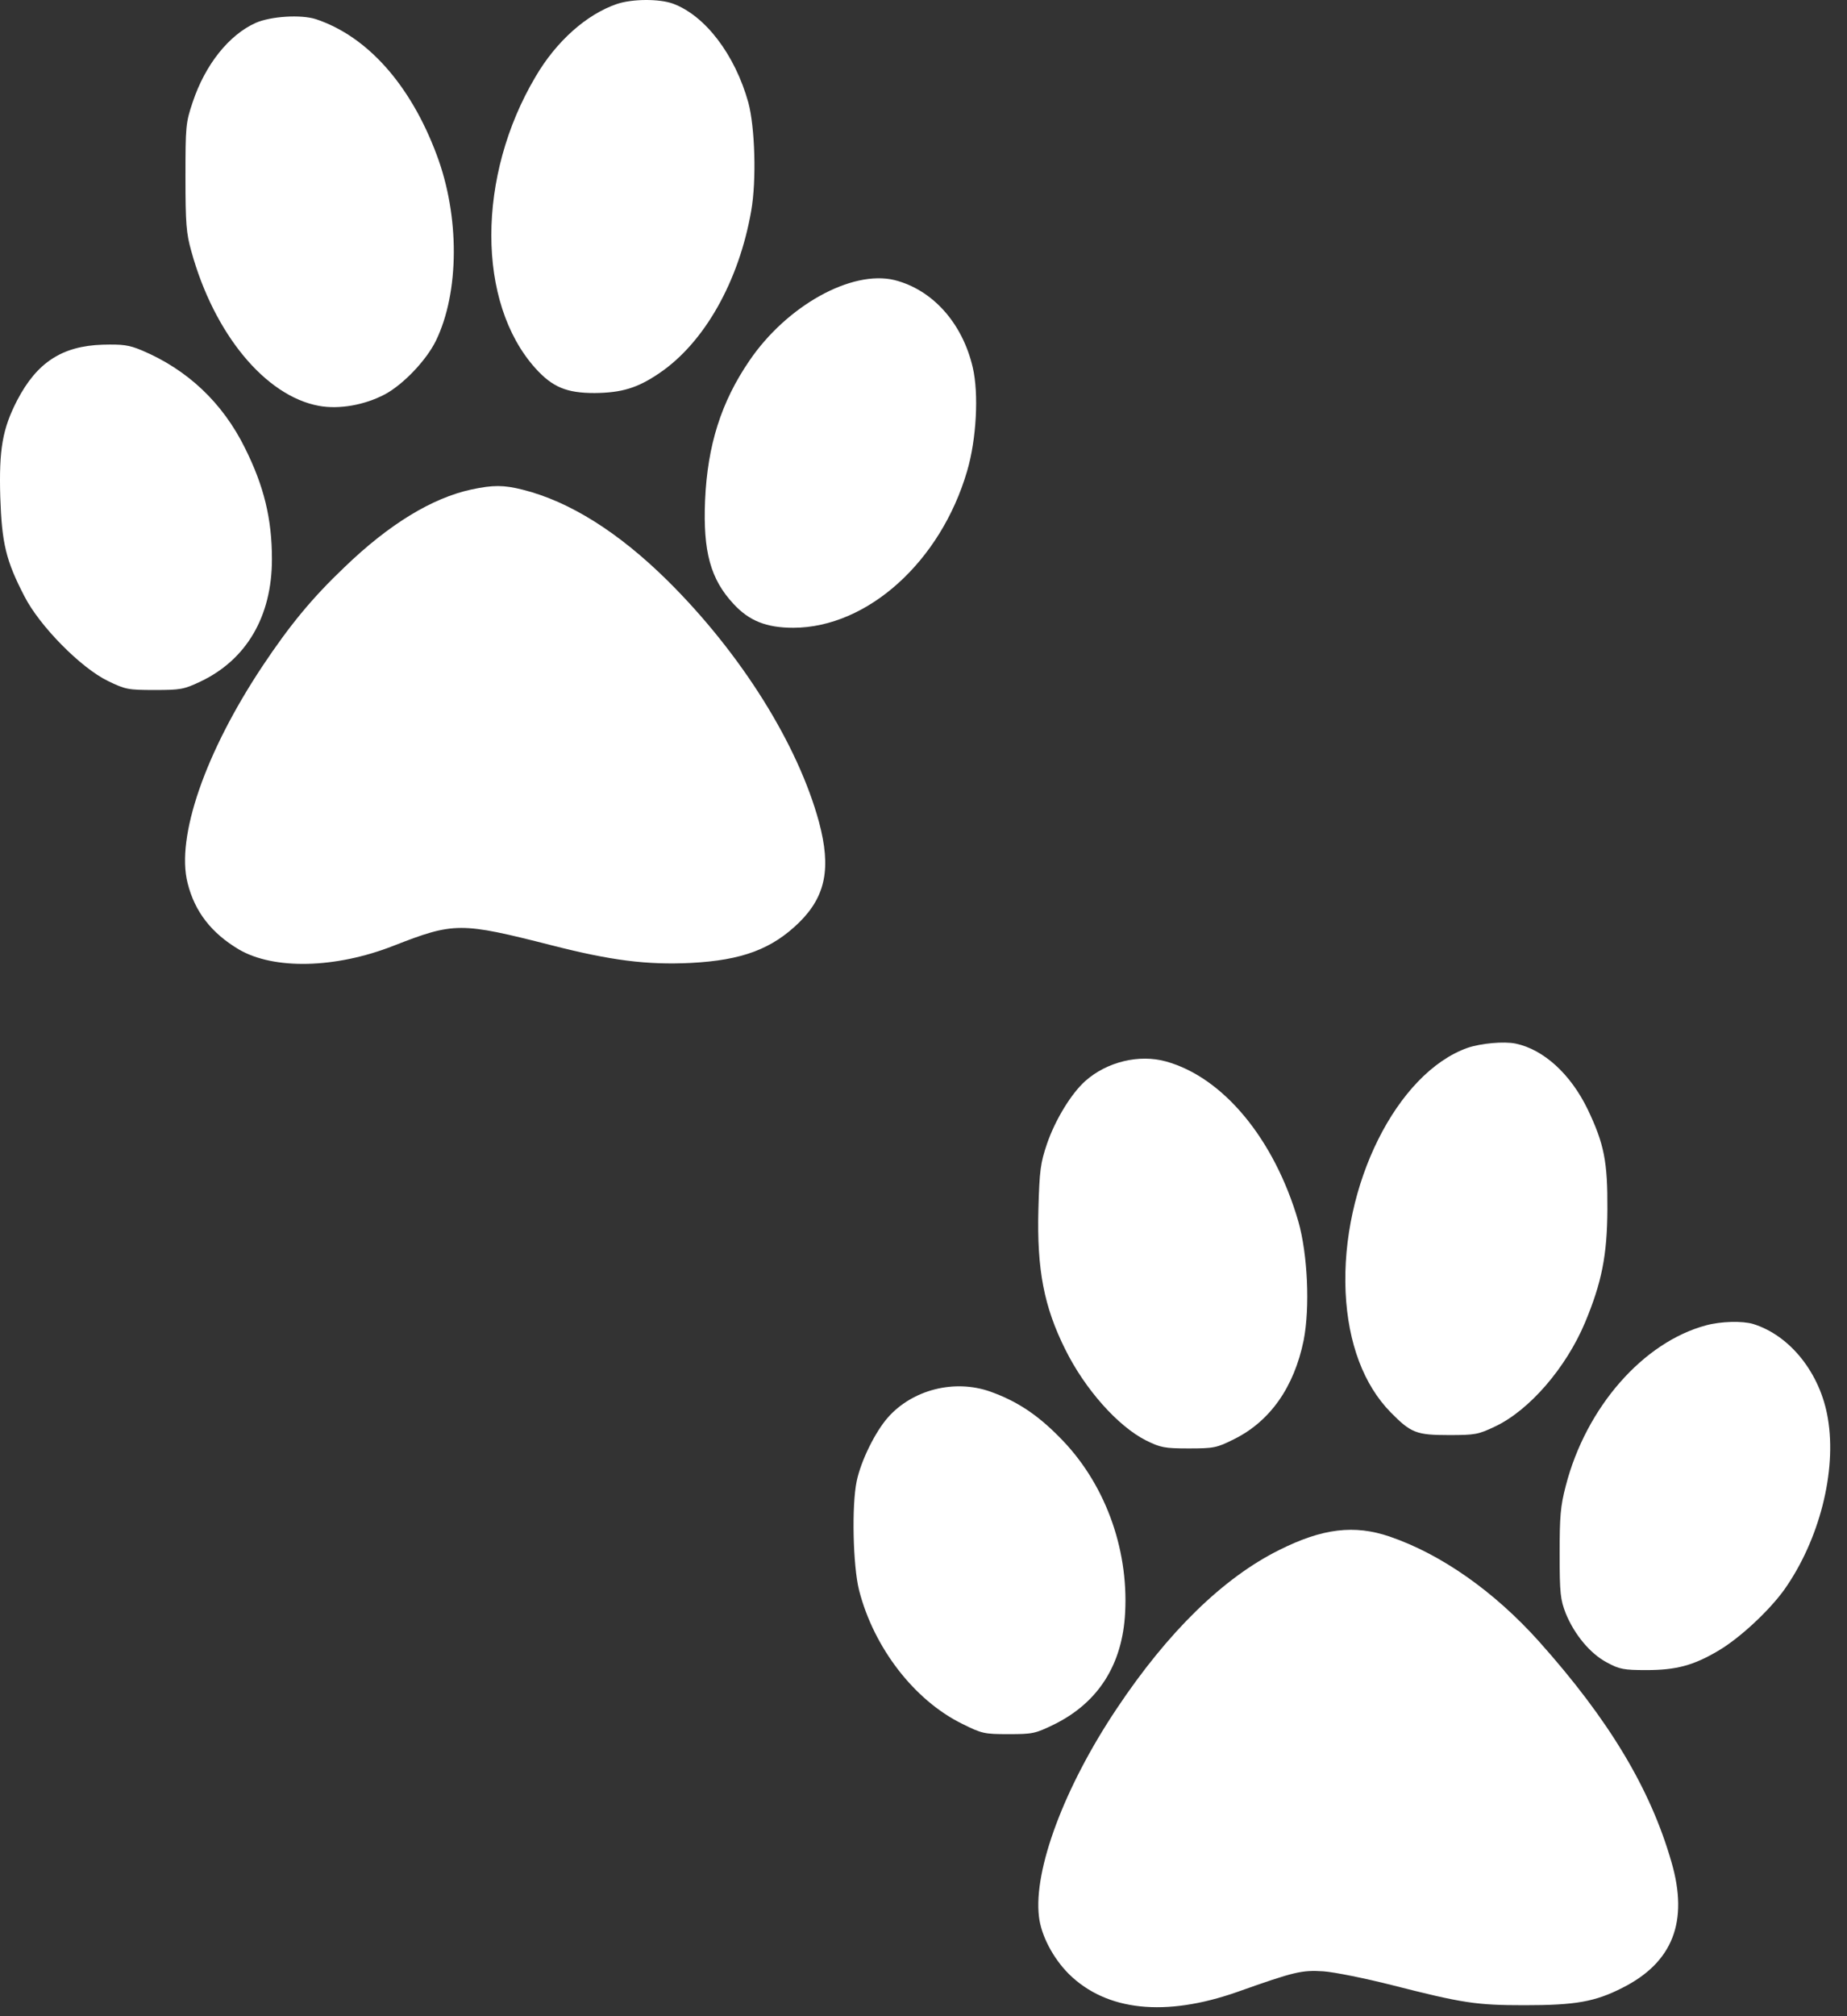<?xml version="1.0" encoding="UTF-8"?> <svg xmlns="http://www.w3.org/2000/svg" width="77" height="84" viewBox="0 0 77 84" fill="none"><rect x="0" y="0" width="77" height="84" fill="#333333" stroke="none"/><path d="M28.059 0.153C29.405 0.654 30.64 2.278 31.197 4.27C31.475 5.305 31.541 7.508 31.319 8.776C30.807 11.724 29.361 14.283 27.48 15.552C26.579 16.164 25.923 16.364 24.788 16.375C23.62 16.375 23.03 16.13 22.318 15.34C19.87 12.614 19.87 7.33 22.329 3.191C23.197 1.711 24.454 0.598 25.723 0.164C26.357 -0.047 27.48 -0.058 28.059 0.153Z" fill="white"></path><path d="M13.172 0.799C15.309 1.511 17.111 3.525 18.201 6.44C19.169 8.999 19.158 12.181 18.168 14.206C17.767 15.018 16.811 16.019 16.043 16.431C15.197 16.876 14.14 17.065 13.295 16.909C11.058 16.497 8.922 13.905 7.976 10.467C7.765 9.722 7.732 9.31 7.732 7.385C7.732 5.26 7.743 5.116 8.032 4.259C8.555 2.69 9.545 1.455 10.658 0.954C11.292 0.676 12.549 0.598 13.172 0.799Z" fill="white"></path><path d="M37.293 11.669C38.873 12.069 40.119 13.449 40.553 15.307C40.809 16.397 40.709 18.3 40.319 19.624C39.218 23.395 36.169 26.144 33.077 26.155C31.953 26.155 31.23 25.866 30.584 25.165C29.616 24.13 29.305 22.973 29.394 20.848C29.494 18.556 30.061 16.753 31.241 15.029C32.798 12.737 35.502 11.235 37.293 11.669Z" fill="white"></path><path d="M5.907 14.595C7.81 15.396 9.279 16.776 10.213 18.667C11.003 20.247 11.337 21.615 11.337 23.295C11.337 25.676 10.28 27.479 8.366 28.391C7.665 28.725 7.521 28.747 6.441 28.747C5.34 28.747 5.229 28.725 4.494 28.369C3.371 27.824 1.657 26.088 1.023 24.853C0.244 23.351 0.077 22.639 0.011 20.703C-0.045 18.723 0.1 17.866 0.723 16.664C1.546 15.095 2.592 14.417 4.272 14.361C5.118 14.339 5.373 14.372 5.907 14.595Z" fill="white"></path><path d="M21.795 20.403C23.742 20.892 25.789 22.172 27.847 24.208C30.907 27.245 33.266 31.017 34.145 34.254C34.656 36.168 34.423 37.336 33.321 38.427C32.186 39.539 30.94 40.007 28.804 40.118C26.968 40.207 25.477 40.018 22.996 39.383C19.191 38.416 18.935 38.416 16.399 39.406C13.984 40.352 11.425 40.407 9.968 39.562C8.822 38.883 8.121 37.993 7.821 36.791C7.331 34.877 8.555 31.339 10.947 27.746C12.082 26.044 13.005 24.92 14.363 23.629C16.221 21.838 18.012 20.747 19.659 20.392C20.56 20.202 20.994 20.202 21.795 20.403Z" fill="white"></path><path d="M63.184 43.478C64.352 43.723 65.476 44.746 66.188 46.215C66.878 47.661 67.022 48.396 67.011 50.387C67 52.301 66.778 53.425 66.077 55.105C65.287 56.985 63.762 58.754 62.327 59.432C61.626 59.766 61.493 59.789 60.402 59.789C59.045 59.789 58.822 59.7 57.977 58.843C56.853 57.697 56.197 55.961 56.097 53.836C55.896 49.386 58.233 44.702 61.181 43.656C61.737 43.467 62.694 43.378 63.184 43.478Z" fill="white"></path><path d="M48.608 44.223C50.989 44.88 53.126 47.45 54.127 50.888C54.516 52.256 54.616 54.47 54.349 55.839C53.949 57.797 52.947 59.221 51.434 59.966C50.722 60.322 50.6 60.345 49.554 60.345C48.542 60.345 48.386 60.311 47.774 60.011C46.606 59.421 45.237 57.886 44.414 56.228C43.524 54.448 43.223 52.901 43.29 50.387C43.335 48.752 43.379 48.451 43.646 47.661C43.991 46.649 44.67 45.547 45.248 45.035C46.15 44.234 47.496 43.912 48.608 44.223Z" fill="white"></path><path d="M73.086 55.16C74.633 55.639 75.89 57.219 76.201 59.088C76.58 61.302 75.845 64.172 74.377 66.242C73.731 67.132 72.519 68.256 71.629 68.778C70.594 69.39 69.871 69.58 68.636 69.58C67.701 69.58 67.512 69.546 67 69.268C66.299 68.901 65.643 68.111 65.276 67.221C65.053 66.642 65.02 66.398 65.02 64.74C65.02 63.171 65.053 62.759 65.276 61.903C66.121 58.632 68.502 55.917 71.128 55.216C71.74 55.049 72.641 55.027 73.086 55.16Z" fill="white"></path><path d="M41.277 57.975C42.367 58.364 43.213 58.91 44.147 59.855C46.028 61.724 47.051 64.461 46.906 67.187C46.795 69.346 45.794 70.925 43.958 71.838C43.157 72.227 43.057 72.249 42.044 72.249C41.032 72.249 40.932 72.227 40.108 71.816C38.117 70.837 36.426 68.645 35.814 66.253C35.558 65.24 35.502 62.726 35.714 61.713C35.892 60.856 36.492 59.644 37.027 59.043C38.05 57.897 39.786 57.452 41.277 57.975Z" fill="white"></path><path d="M57.933 64.017C60.08 64.751 62.283 66.297 64.152 68.378C67.078 71.649 68.803 74.519 69.682 77.579C70.405 80.06 69.737 81.763 67.634 82.819C66.5 83.398 65.676 83.543 63.562 83.543C61.537 83.543 60.97 83.454 57.999 82.697C56.898 82.419 55.63 82.163 55.173 82.13C54.261 82.074 53.972 82.141 51.591 82.986C48.587 84.043 46.128 83.787 44.559 82.241C43.903 81.584 43.402 80.639 43.313 79.849C43.08 77.902 44.37 74.453 46.551 71.193C48.687 67.989 51.001 65.73 53.338 64.573C55.14 63.672 56.464 63.516 57.933 64.017Z" fill="white"></path></svg> 